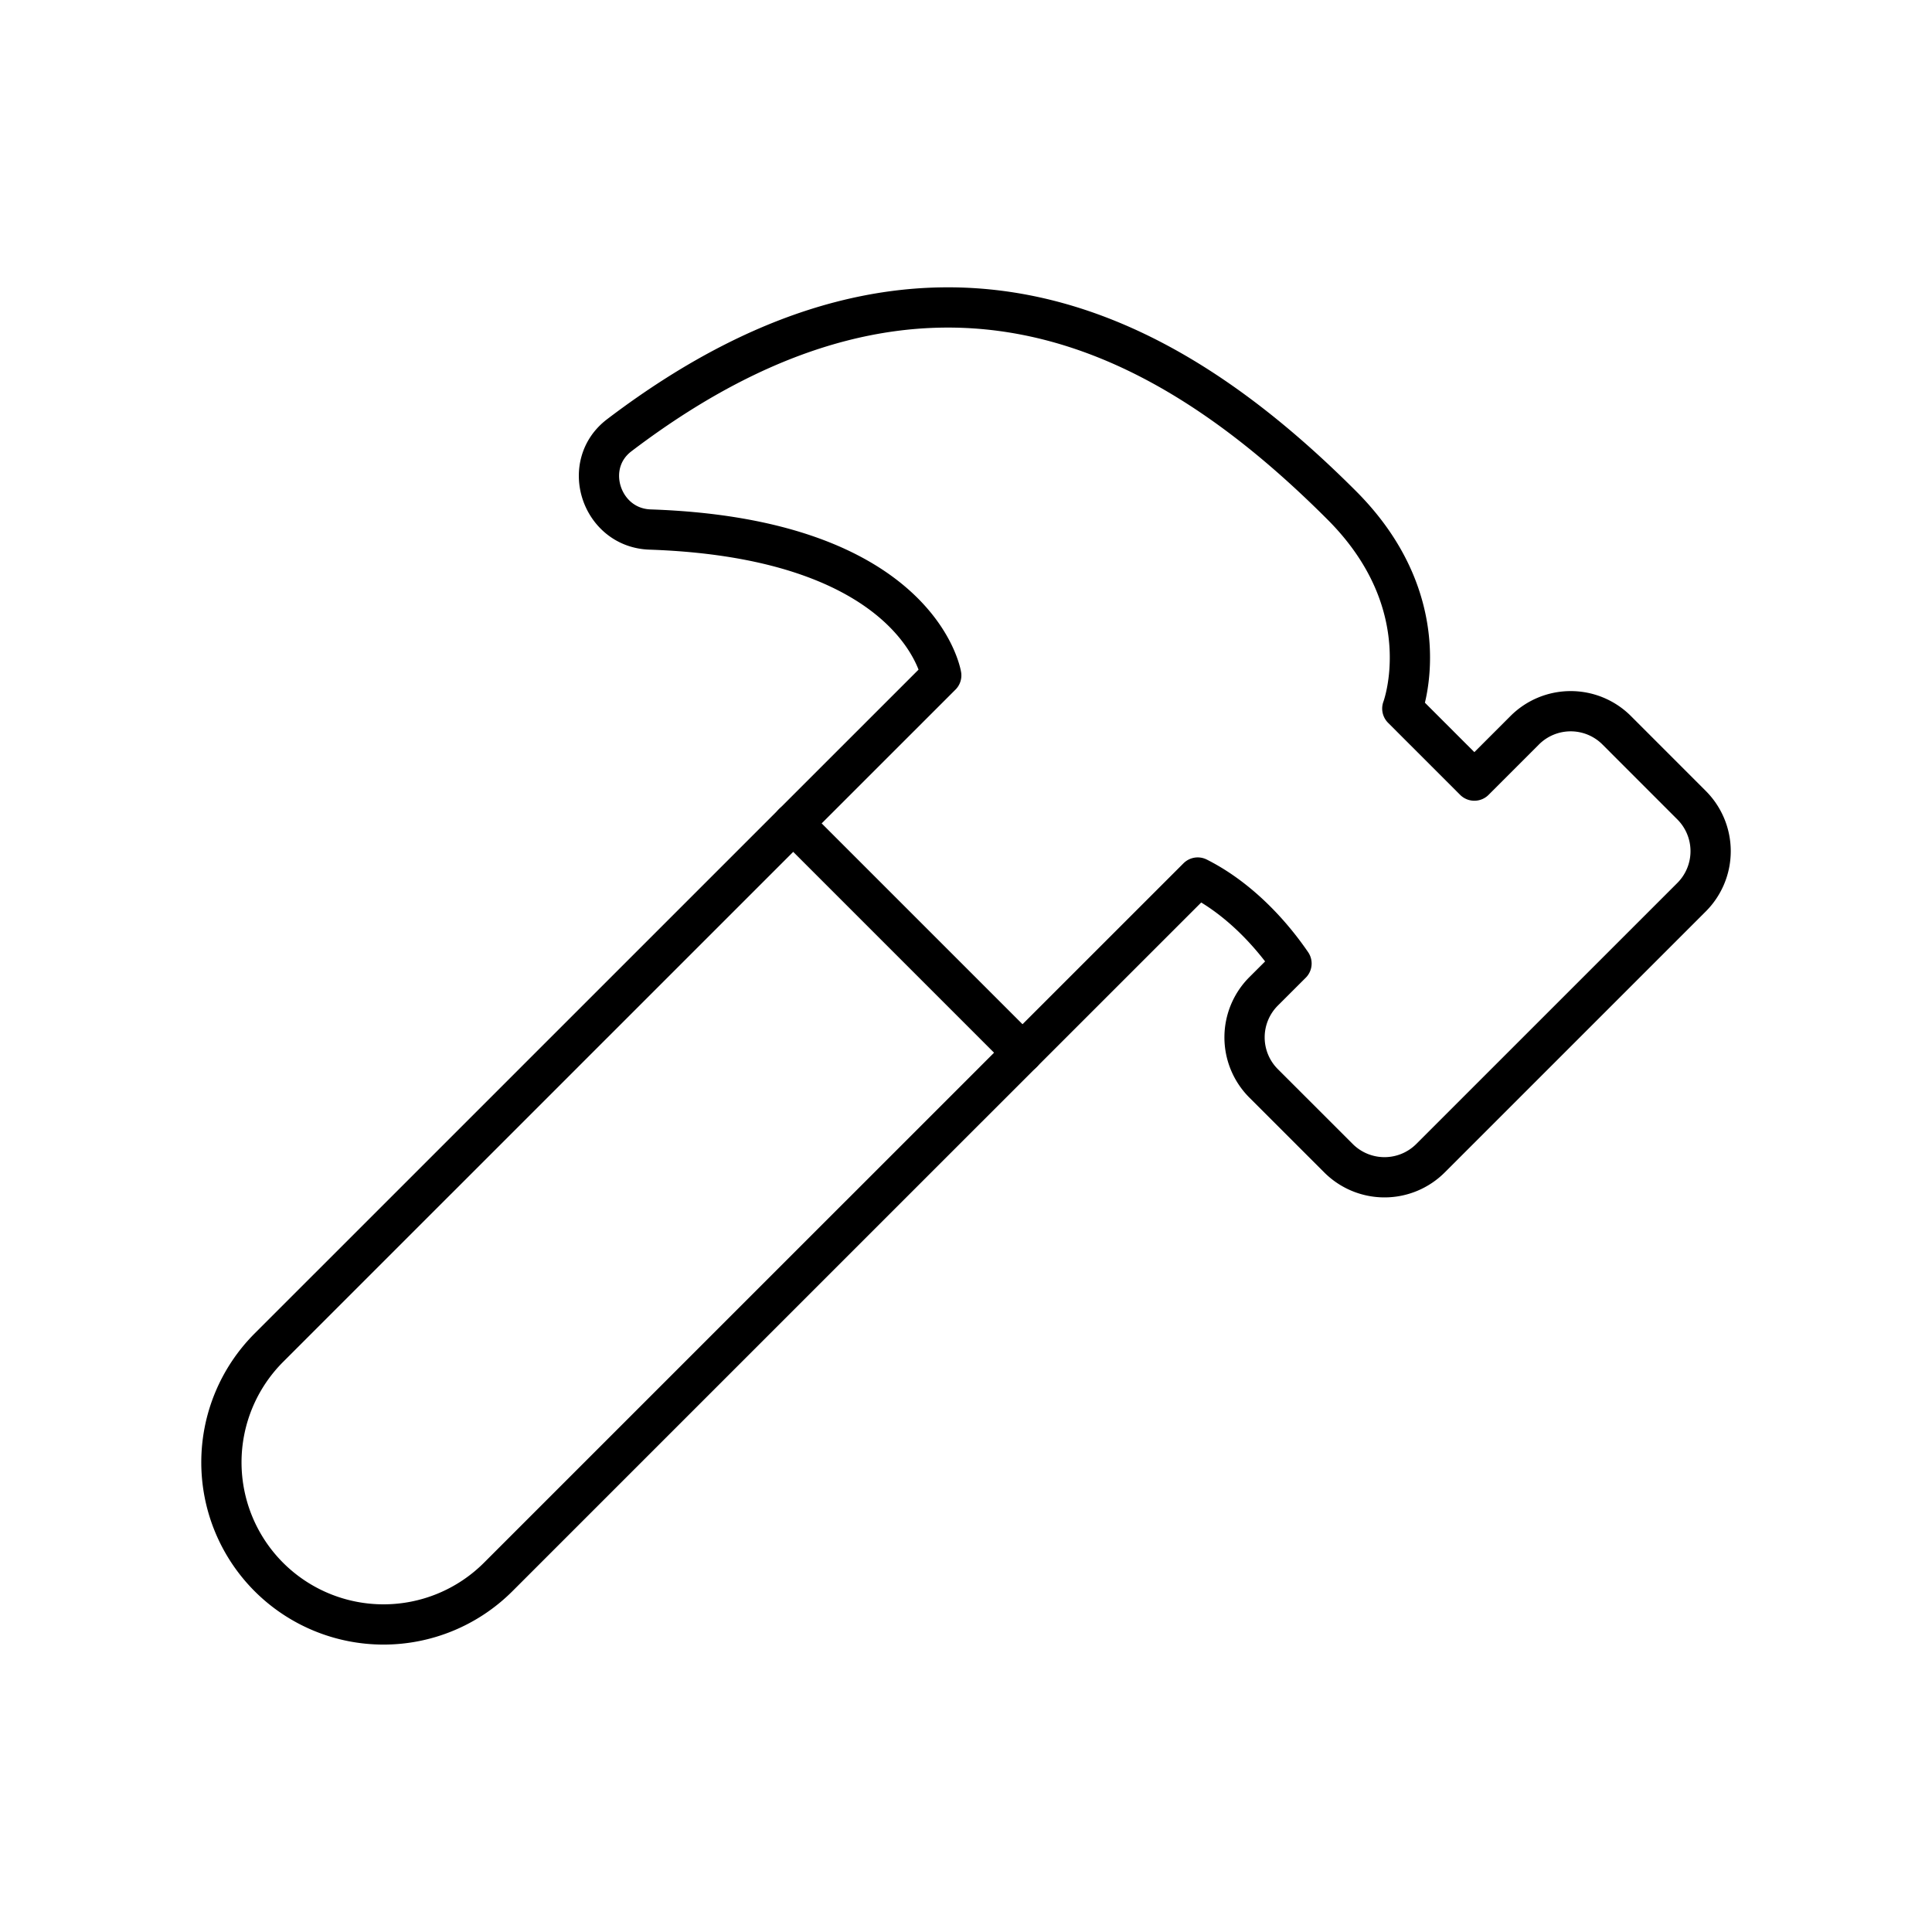 <?xml version="1.0" encoding="utf-8"?>
<!-- Generator: www.svgicons.com -->
<svg xmlns="http://www.w3.org/2000/svg" width="800" height="800" viewBox="0 0 48 48">
<path fill="none" stroke="currentColor" stroke-linecap="round" stroke-linejoin="round" d="m19.707 20.457l5.697 5.697L12.377 39.18a4.03 4.03 0 0 1-5.697 0h0a4.03 4.03 0 0 1 0-5.697z"/><path fill="none" stroke="currentColor" stroke-linecap="round" stroke-linejoin="round" d="m25.404 26.154l4.353-4.352c.882.444 1.697 1.214 2.33 2.136l-.693.692a1.616 1.616 0 0 0 0 2.286l1.861 1.86a1.616 1.616 0 0 0 2.285 0l6.487-6.486a1.616 1.616 0 0 0 0-2.285l-1.86-1.861a1.616 1.616 0 0 0-2.287 0l-1.25 1.25l-1.79-1.79s.975-2.57-1.506-5.051c-4.241-4.242-10.15-7.668-17.949-1.739c-.967.735-.449 2.301.765 2.342c6.69.227 7.235 3.624 7.235 3.624l-3.678 3.677"/>
</svg>